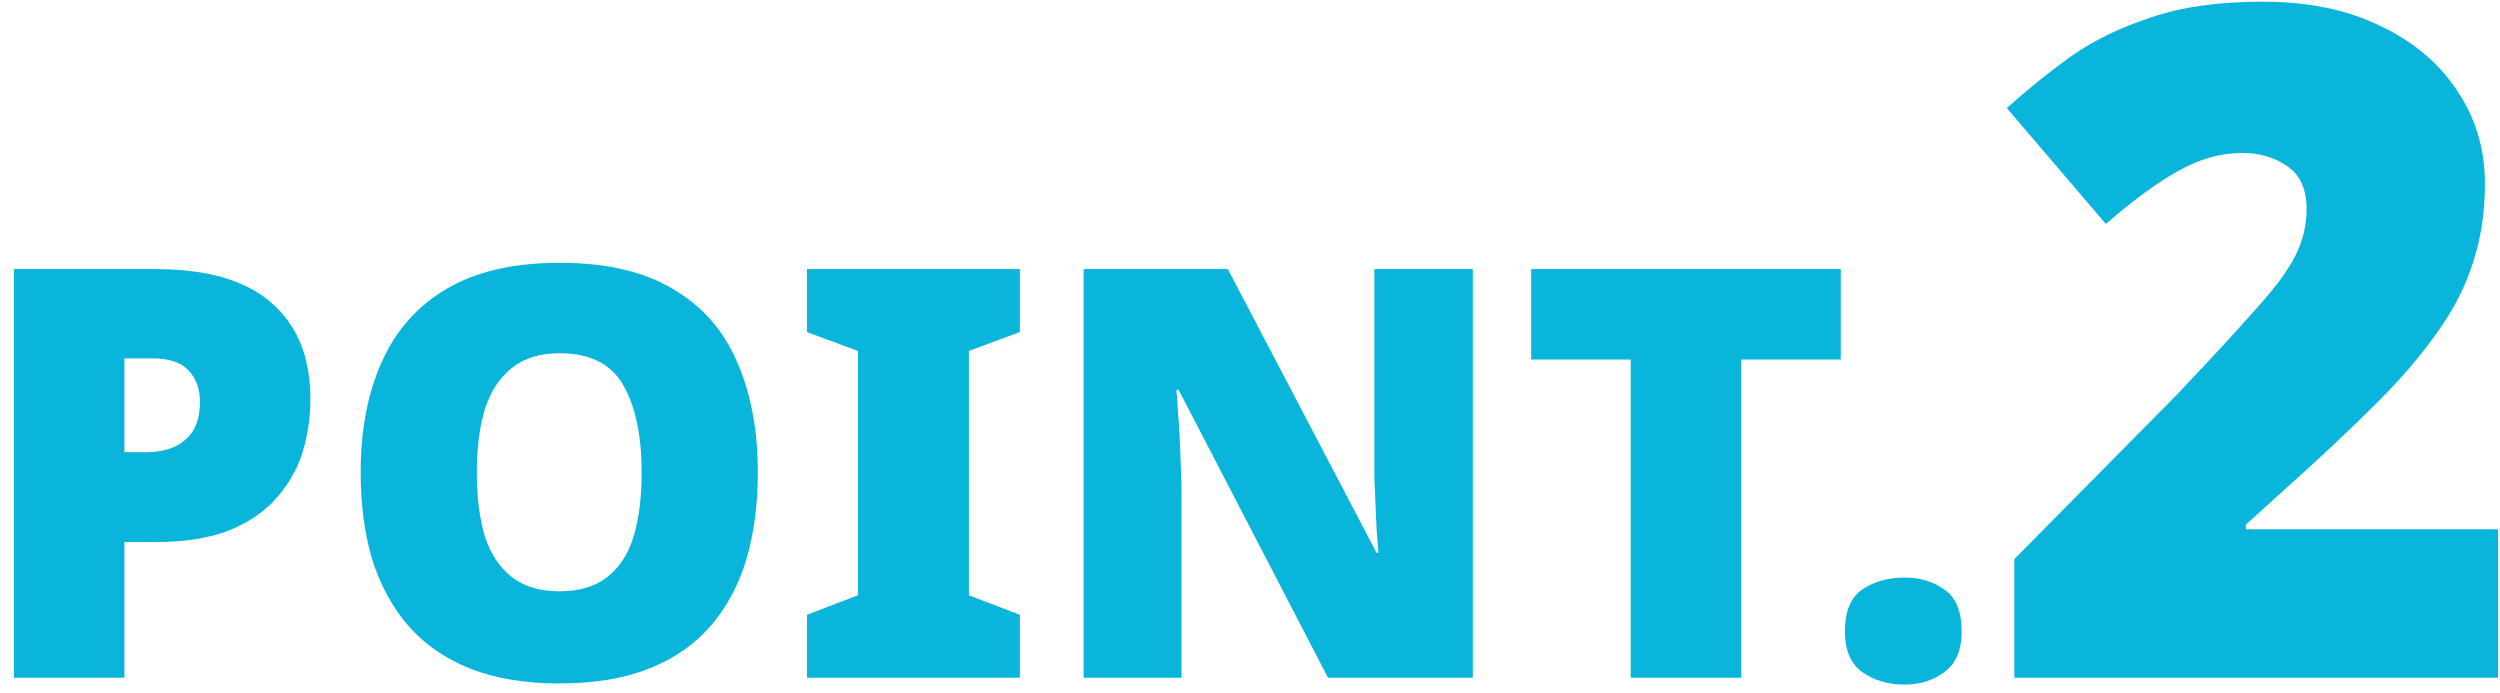 <svg width="166" height="46" viewBox="0 0 166 46" fill="none" xmlns="http://www.w3.org/2000/svg">
<path d="M10.312 17.868C13.757 17.868 16.329 18.615 18.026 20.11C19.749 21.605 20.61 23.733 20.61 26.494C20.61 27.735 20.433 28.926 20.078 30.066C19.723 31.181 19.141 32.194 18.33 33.106C17.545 33.993 16.493 34.702 15.176 35.234C13.859 35.741 12.237 35.994 10.312 35.994H8.26V45H0.926V17.868H10.312ZM10.16 23.796H8.26V30.028H9.704C10.337 30.028 10.92 29.927 11.452 29.724C12.009 29.496 12.453 29.141 12.782 28.66C13.111 28.153 13.276 27.495 13.276 26.684C13.276 25.823 13.023 25.126 12.516 24.594C12.009 24.062 11.224 23.796 10.16 23.796ZM50.32 31.396C50.32 33.499 50.066 35.411 49.56 37.134C49.053 38.831 48.268 40.301 47.204 41.542C46.14 42.783 44.772 43.733 43.1 44.392C41.453 45.051 39.464 45.38 37.134 45.38C34.854 45.38 32.878 45.051 31.206 44.392C29.559 43.733 28.191 42.783 27.102 41.542C26.038 40.301 25.24 38.831 24.708 37.134C24.201 35.411 23.948 33.486 23.948 31.358C23.948 28.546 24.416 26.101 25.354 24.024C26.291 21.921 27.735 20.3 29.686 19.16C31.636 18.02 34.132 17.45 37.172 17.45C40.262 17.45 42.77 18.033 44.696 19.198C46.646 20.338 48.065 21.959 48.952 24.062C49.864 26.139 50.32 28.584 50.32 31.396ZM31.662 31.396C31.662 33.017 31.839 34.423 32.194 35.614C32.574 36.779 33.169 37.679 33.98 38.312C34.79 38.945 35.842 39.262 37.134 39.262C38.476 39.262 39.54 38.945 40.326 38.312C41.136 37.679 41.719 36.779 42.074 35.614C42.428 34.423 42.606 33.017 42.606 31.396C42.606 28.939 42.2 27.001 41.39 25.582C40.579 24.163 39.173 23.454 37.172 23.454C35.854 23.454 34.79 23.783 33.98 24.442C33.169 25.075 32.574 25.987 32.194 27.178C31.839 28.343 31.662 29.749 31.662 31.396ZM67.719 45H53.583V40.82L56.965 39.528V23.302L53.583 22.048V17.868H67.719V22.048L64.337 23.302V39.528L67.719 40.82V45ZM97.793 45H88.179L78.261 25.886H78.109C78.16 26.317 78.198 26.823 78.223 27.406C78.274 27.989 78.312 28.597 78.337 29.23C78.363 29.863 78.388 30.484 78.413 31.092C78.439 31.7 78.451 32.257 78.451 32.764V45H71.953V17.868H81.529L91.409 36.716H91.523C91.498 36.285 91.46 35.791 91.409 35.234C91.384 34.651 91.359 34.069 91.333 33.486C91.308 32.878 91.283 32.283 91.257 31.7C91.257 31.117 91.257 30.598 91.257 30.142V17.868H97.793V45ZM115.615 45H108.281V23.872H101.669V17.868H122.227V23.872H115.615V45ZM122.502 41.922C122.502 40.605 122.882 39.68 123.642 39.148C124.428 38.616 125.365 38.35 126.454 38.35C127.493 38.35 128.38 38.616 129.114 39.148C129.874 39.68 130.254 40.605 130.254 41.922C130.254 43.163 129.874 44.063 129.114 44.62C128.38 45.177 127.493 45.456 126.454 45.456C125.365 45.456 124.428 45.177 123.642 44.62C122.882 44.063 122.502 43.163 122.502 41.922ZM165.867 45H133.751V37.126L144.539 26.214C146.771 23.858 148.507 21.977 149.747 20.572C151.028 19.167 151.917 17.968 152.413 16.976C152.909 15.984 153.157 14.951 153.157 13.876C153.157 12.553 152.723 11.603 151.855 11.024C151.028 10.445 150.036 10.156 148.879 10.156C147.473 10.156 146.068 10.549 144.663 11.334C143.257 12.119 141.645 13.297 139.827 14.868L133.255 7.18C134.577 5.981 135.983 4.845 137.471 3.77C139 2.695 140.777 1.827 142.803 1.166C144.828 0.463 147.308 0.112 150.243 0.112C153.26 0.112 155.864 0.649 158.055 1.724C160.245 2.757 161.94 4.183 163.139 6.002C164.379 7.821 164.999 9.887 164.999 12.202C164.999 14.103 164.73 15.86 164.193 17.472C163.697 19.043 162.911 20.572 161.837 22.06C160.803 23.548 159.481 25.098 157.869 26.71C156.298 28.281 154.459 30.017 152.351 31.918L149.127 34.832V35.142H165.867V45Z" fill="#0AB5DB"/>
</svg>
